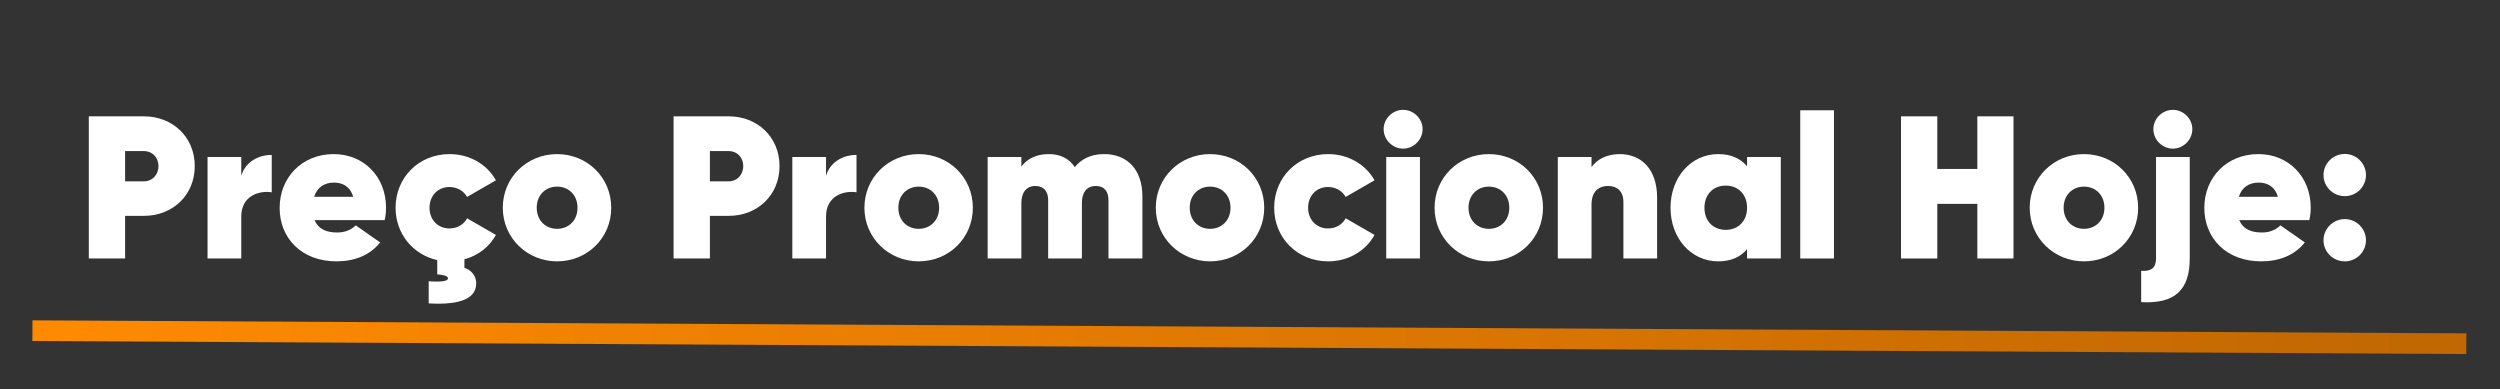 <svg xmlns="http://www.w3.org/2000/svg" xmlns:xlink="http://www.w3.org/1999/xlink" width="964" zoomAndPan="magnify" viewBox="0 0 723 112.5" height="150" preserveAspectRatio="xMidYMid meet" version="1.0"><rect x="0" y="0" width="723" height="112.5" fill="#333333" stroke="none"/><defs><g/><clipPath id="ec00e33215"><path d="M 1.598 61 L 721.398 61 L 721.398 112.004 L 1.598 112.004 Z M 1.598 61 " clip-rule="nonzero"/></clipPath><linearGradient x1="-4.019" gradientTransform="matrix(1, -0, 0, 1, 0, -0)" y1="4" x2="946.292" gradientUnits="userSpaceOnUse" y2="4" id="2737e6f4d5"><stop stop-opacity="1" stop-color="rgb(100%, 54.099%, 0%)" offset="0"/><stop stop-opacity="1" stop-color="rgb(99.857%, 54.019%, 0.006%)" offset="0.016"/><stop stop-opacity="1" stop-color="rgb(99.519%, 53.833%, 0.023%)" offset="0.031"/><stop stop-opacity="1" stop-color="rgb(99.13%, 53.618%, 0.041%)" offset="0.047"/><stop stop-opacity="1" stop-color="rgb(98.741%, 53.401%, 0.06%)" offset="0.062"/><stop stop-opacity="1" stop-color="rgb(98.352%, 53.186%, 0.079%)" offset="0.078"/><stop stop-opacity="1" stop-color="rgb(97.963%, 52.969%, 0.098%)" offset="0.094"/><stop stop-opacity="1" stop-color="rgb(97.574%, 52.754%, 0.117%)" offset="0.109"/><stop stop-opacity="1" stop-color="rgb(97.185%, 52.538%, 0.136%)" offset="0.125"/><stop stop-opacity="1" stop-color="rgb(96.796%, 52.322%, 0.154%)" offset="0.141"/><stop stop-opacity="1" stop-color="rgb(96.407%, 52.106%, 0.174%)" offset="0.156"/><stop stop-opacity="1" stop-color="rgb(96.017%, 51.891%, 0.192%)" offset="0.172"/><stop stop-opacity="1" stop-color="rgb(95.628%, 51.674%, 0.211%)" offset="0.188"/><stop stop-opacity="1" stop-color="rgb(95.239%, 51.459%, 0.23%)" offset="0.203"/><stop stop-opacity="1" stop-color="rgb(94.849%, 51.242%, 0.249%)" offset="0.219"/><stop stop-opacity="1" stop-color="rgb(94.46%, 51.027%, 0.269%)" offset="0.234"/><stop stop-opacity="1" stop-color="rgb(94.07%, 50.812%, 0.287%)" offset="0.25"/><stop stop-opacity="1" stop-color="rgb(93.681%, 50.595%, 0.305%)" offset="0.266"/><stop stop-opacity="1" stop-color="rgb(93.292%, 50.38%, 0.325%)" offset="0.281"/><stop stop-opacity="1" stop-color="rgb(92.903%, 50.163%, 0.343%)" offset="0.297"/><stop stop-opacity="1" stop-color="rgb(92.514%, 49.948%, 0.363%)" offset="0.312"/><stop stop-opacity="1" stop-color="rgb(92.125%, 49.731%, 0.381%)" offset="0.328"/><stop stop-opacity="1" stop-color="rgb(91.736%, 49.516%, 0.4%)" offset="0.344"/><stop stop-opacity="1" stop-color="rgb(91.347%, 49.3%, 0.42%)" offset="0.359"/><stop stop-opacity="1" stop-color="rgb(90.958%, 49.084%, 0.438%)" offset="0.375"/><stop stop-opacity="1" stop-color="rgb(90.567%, 48.868%, 0.458%)" offset="0.391"/><stop stop-opacity="1" stop-color="rgb(90.178%, 48.653%, 0.476%)" offset="0.406"/><stop stop-opacity="1" stop-color="rgb(89.789%, 48.436%, 0.494%)" offset="0.422"/><stop stop-opacity="1" stop-color="rgb(89.4%, 48.221%, 0.514%)" offset="0.438"/><stop stop-opacity="1" stop-color="rgb(89.011%, 48.004%, 0.533%)" offset="0.453"/><stop stop-opacity="1" stop-color="rgb(88.622%, 47.789%, 0.552%)" offset="0.469"/><stop stop-opacity="1" stop-color="rgb(88.232%, 47.572%, 0.571%)" offset="0.484"/><stop stop-opacity="1" stop-color="rgb(87.843%, 47.357%, 0.589%)" offset="0.5"/><stop stop-opacity="1" stop-color="rgb(87.454%, 47.141%, 0.609%)" offset="0.516"/><stop stop-opacity="1" stop-color="rgb(87.065%, 46.925%, 0.627%)" offset="0.531"/><stop stop-opacity="1" stop-color="rgb(86.676%, 46.709%, 0.647%)" offset="0.547"/><stop stop-opacity="1" stop-color="rgb(86.287%, 46.494%, 0.665%)" offset="0.562"/><stop stop-opacity="1" stop-color="rgb(85.896%, 46.277%, 0.684%)" offset="0.578"/><stop stop-opacity="1" stop-color="rgb(85.507%, 46.062%, 0.703%)" offset="0.594"/><stop stop-opacity="1" stop-color="rgb(85.118%, 45.845%, 0.722%)" offset="0.609"/><stop stop-opacity="1" stop-color="rgb(84.729%, 45.63%, 0.74%)" offset="0.625"/><stop stop-opacity="1" stop-color="rgb(84.34%, 45.413%, 0.76%)" offset="0.641"/><stop stop-opacity="1" stop-color="rgb(83.951%, 45.198%, 0.778%)" offset="0.656"/><stop stop-opacity="1" stop-color="rgb(83.562%, 44.981%, 0.798%)" offset="0.672"/><stop stop-opacity="1" stop-color="rgb(83.173%, 44.766%, 0.816%)" offset="0.688"/><stop stop-opacity="1" stop-color="rgb(82.784%, 44.55%, 0.835%)" offset="0.703"/><stop stop-opacity="1" stop-color="rgb(82.394%, 44.334%, 0.854%)" offset="0.719"/><stop stop-opacity="1" stop-color="rgb(82.005%, 44.118%, 0.873%)" offset="0.734"/><stop stop-opacity="1" stop-color="rgb(81.616%, 43.903%, 0.893%)" offset="0.75"/><stop stop-opacity="1" stop-color="rgb(81.226%, 43.687%, 0.911%)" offset="0.766"/><stop stop-opacity="1" stop-color="rgb(80.836%, 43.471%, 0.929%)" offset="0.781"/><stop stop-opacity="1" stop-color="rgb(80.447%, 43.256%, 0.949%)" offset="0.797"/><stop stop-opacity="1" stop-color="rgb(80.058%, 43.039%, 0.967%)" offset="0.812"/><stop stop-opacity="1" stop-color="rgb(79.669%, 42.824%, 0.987%)" offset="0.828"/><stop stop-opacity="1" stop-color="rgb(79.28%, 42.607%, 1.006%)" offset="0.844"/><stop stop-opacity="1" stop-color="rgb(78.891%, 42.392%, 1.024%)" offset="0.859"/><stop stop-opacity="1" stop-color="rgb(78.502%, 42.175%, 1.044%)" offset="0.875"/><stop stop-opacity="1" stop-color="rgb(78.113%, 41.96%, 1.062%)" offset="0.891"/><stop stop-opacity="1" stop-color="rgb(77.724%, 41.743%, 1.082%)" offset="0.906"/><stop stop-opacity="1" stop-color="rgb(77.335%, 41.528%, 1.1%)" offset="0.922"/><stop stop-opacity="1" stop-color="rgb(76.944%, 41.312%, 1.118%)" offset="0.938"/><stop stop-opacity="1" stop-color="rgb(76.555%, 41.096%, 1.138%)" offset="0.953"/><stop stop-opacity="1" stop-color="rgb(76.166%, 40.88%, 1.157%)" offset="0.969"/><stop stop-opacity="1" stop-color="rgb(75.777%, 40.665%, 1.176%)" offset="0.984"/><stop stop-opacity="1" stop-color="rgb(75.441%, 40.477%, 1.192%)" offset="1"/></linearGradient></defs><g clip-path="url(#ec00e33215)"><path stroke-linecap="butt" transform="matrix(0.747, 0.004, -0.004, 0.747, 9.398, 92.637)" fill="none" stroke-linejoin="miter" d="M -0.001 4.002 L 942.273 4.002 " stroke="url(#2737e6f4d5)" stroke-width="8" stroke-miterlimit="4"/></g><g fill="#ffffff" fill-opacity="1"><g transform="translate(22.448, 74.754)"><g><path d="M 19.203 -41.109 L 3.234 -41.109 L 3.234 0 L 13.734 0 L 13.734 -12.328 L 19.203 -12.328 C 27.422 -12.328 33.875 -18.266 33.875 -26.719 C 33.875 -35.172 27.422 -41.109 19.203 -41.109 Z M 19.203 -22.312 L 13.734 -22.312 L 13.734 -31.062 L 19.203 -31.062 C 21.547 -31.062 23.375 -29.297 23.375 -26.719 C 23.375 -24.141 21.547 -22.312 19.203 -22.312 Z M 19.203 -22.312 "/></g></g></g><g fill="#ffffff" fill-opacity="1"><g transform="translate(57.211, 74.754)"><g><path d="M 12.562 -23.906 L 12.562 -29.359 L 2.812 -29.359 L 2.812 0 L 12.562 0 L 12.562 -12.156 C 12.562 -17.969 17.5 -19.734 21.375 -19.141 L 21.375 -29.953 C 17.438 -29.953 13.734 -27.891 12.562 -23.906 Z M 12.562 -23.906 "/></g></g></g><g fill="#ffffff" fill-opacity="1"><g transform="translate(79.466, 74.754)"><g><path d="M 11.516 -11.094 L 31.766 -11.094 C 32.062 -12.328 32.172 -13.5 32.172 -14.734 C 32.172 -23.547 25.844 -30.188 17.031 -30.188 C 7.875 -30.188 1.406 -23.422 1.406 -14.625 C 1.406 -5.938 7.688 0.828 17.844 0.828 C 23.078 0.828 27.531 -0.938 30.469 -4.641 L 23.422 -9.578 C 22.016 -8.219 20.203 -7.516 18.078 -7.516 C 15.266 -7.516 12.688 -8.281 11.516 -11.094 Z M 11.391 -17.844 C 12.219 -20.547 14.328 -21.953 17.141 -21.953 C 19.5 -21.953 21.781 -20.906 22.672 -17.844 Z M 11.391 -17.844 "/></g></g></g><g fill="#ffffff" fill-opacity="1"><g transform="translate(112.996, 74.754)"><g><path d="M 16.969 -8.688 C 13.688 -8.688 11.219 -11.156 11.219 -14.672 C 11.219 -18.203 13.688 -20.672 16.969 -20.672 C 19.266 -20.672 21.141 -19.5 22.078 -17.797 L 30.422 -22.609 C 27.891 -27.188 22.844 -30.188 17.031 -30.188 C 8.109 -30.188 1.406 -23.422 1.406 -14.672 C 1.406 -7.156 6.406 -1.109 13.453 0.469 L 13.453 4.578 C 15.328 4.75 16.562 5.047 16.562 5.75 C 16.562 6.516 14.797 6.875 10.984 6.578 L 10.984 12.984 C 20.844 13.562 24.719 11.219 24.719 7.219 C 24.719 4.406 22.609 3.109 21.312 2.703 L 21.312 0.234 C 25.25 -0.828 28.531 -3.344 30.422 -6.812 L 22.078 -11.625 C 21.203 -9.859 19.266 -8.688 16.969 -8.688 Z M 16.969 -8.688 "/></g></g></g><g fill="#ffffff" fill-opacity="1"><g transform="translate(144.001, 74.754)"><g><path d="M 17.094 0.828 C 25.844 0.828 32.766 -5.938 32.766 -14.672 C 32.766 -23.422 25.844 -30.188 17.094 -30.188 C 8.391 -30.188 1.406 -23.422 1.406 -14.672 C 1.406 -5.938 8.453 0.828 17.094 0.828 Z M 17.094 -8.578 C 13.734 -8.578 11.219 -11.047 11.219 -14.672 C 11.219 -18.312 13.734 -20.781 17.094 -20.781 C 20.5 -20.781 23.016 -18.312 23.016 -14.672 C 23.016 -11.047 20.5 -8.578 17.094 -8.578 Z M 17.094 -8.578 "/></g></g></g><g fill="#ffffff" fill-opacity="1"><g transform="translate(178.235, 74.754)"><g/></g></g><g fill="#ffffff" fill-opacity="1"><g transform="translate(191.565, 74.754)"><g><path d="M 19.203 -41.109 L 3.234 -41.109 L 3.234 0 L 13.734 0 L 13.734 -12.328 L 19.203 -12.328 C 27.422 -12.328 33.875 -18.266 33.875 -26.719 C 33.875 -35.172 27.422 -41.109 19.203 -41.109 Z M 19.203 -22.312 L 13.734 -22.312 L 13.734 -31.062 L 19.203 -31.062 C 21.547 -31.062 23.375 -29.297 23.375 -26.719 C 23.375 -24.141 21.547 -22.312 19.203 -22.312 Z M 19.203 -22.312 "/></g></g></g><g fill="#ffffff" fill-opacity="1"><g transform="translate(226.328, 74.754)"><g><path d="M 12.562 -23.906 L 12.562 -29.359 L 2.812 -29.359 L 2.812 0 L 12.562 0 L 12.562 -12.156 C 12.562 -17.969 17.5 -19.734 21.375 -19.141 L 21.375 -29.953 C 17.438 -29.953 13.734 -27.891 12.562 -23.906 Z M 12.562 -23.906 "/></g></g></g><g fill="#ffffff" fill-opacity="1"><g transform="translate(248.583, 74.754)"><g><path d="M 17.094 0.828 C 25.844 0.828 32.766 -5.938 32.766 -14.672 C 32.766 -23.422 25.844 -30.188 17.094 -30.188 C 8.391 -30.188 1.406 -23.422 1.406 -14.672 C 1.406 -5.938 8.453 0.828 17.094 0.828 Z M 17.094 -8.578 C 13.734 -8.578 11.219 -11.047 11.219 -14.672 C 11.219 -18.312 13.734 -20.781 17.094 -20.781 C 20.5 -20.781 23.016 -18.312 23.016 -14.672 C 23.016 -11.047 20.5 -8.578 17.094 -8.578 Z M 17.094 -8.578 "/></g></g></g><g fill="#ffffff" fill-opacity="1"><g transform="translate(282.818, 74.754)"><g><path d="M 36.516 -30.188 C 32.469 -30.188 29.828 -28.656 28.016 -26.422 C 26.422 -28.828 23.953 -30.188 20.5 -30.188 C 16.734 -30.188 14.156 -28.719 12.562 -26.594 L 12.562 -29.359 L 2.812 -29.359 L 2.812 0 L 12.562 0 L 12.562 -16.031 C 12.562 -18.969 13.922 -20.969 16.625 -20.969 C 19.078 -20.969 20.312 -19.375 20.312 -16.859 L 20.312 0 L 30.062 0 L 30.062 -16.031 C 30.062 -18.969 31.359 -20.969 34.109 -20.969 C 36.578 -20.969 37.75 -19.375 37.75 -16.859 L 37.75 0 L 47.562 0 L 47.562 -17.969 C 47.562 -25.594 43.281 -30.188 36.516 -30.188 Z M 36.516 -30.188 "/></g></g></g><g fill="#ffffff" fill-opacity="1"><g transform="translate(332.848, 74.754)"><g><path d="M 17.094 0.828 C 25.844 0.828 32.766 -5.938 32.766 -14.672 C 32.766 -23.422 25.844 -30.188 17.094 -30.188 C 8.391 -30.188 1.406 -23.422 1.406 -14.672 C 1.406 -5.938 8.453 0.828 17.094 0.828 Z M 17.094 -8.578 C 13.734 -8.578 11.219 -11.047 11.219 -14.672 C 11.219 -18.312 13.734 -20.781 17.094 -20.781 C 20.5 -20.781 23.016 -18.312 23.016 -14.672 C 23.016 -11.047 20.5 -8.578 17.094 -8.578 Z M 17.094 -8.578 "/></g></g></g><g fill="#ffffff" fill-opacity="1"><g transform="translate(367.083, 74.754)"><g><path d="M 17.031 0.828 C 22.844 0.828 27.891 -2.172 30.422 -6.812 L 22.078 -11.625 C 21.203 -9.859 19.266 -8.688 16.969 -8.688 C 13.688 -8.688 11.219 -11.156 11.219 -14.672 C 11.219 -18.203 13.688 -20.672 16.969 -20.672 C 19.266 -20.672 21.141 -19.5 22.078 -17.797 L 30.422 -22.609 C 27.891 -27.188 22.844 -30.188 17.031 -30.188 C 8.109 -30.188 1.406 -23.422 1.406 -14.672 C 1.406 -5.938 8.109 0.828 17.031 0.828 Z M 17.031 0.828 "/></g></g></g><g fill="#ffffff" fill-opacity="1"><g transform="translate(398.088, 74.754)"><g><path d="M 7.688 -31.766 C 10.75 -31.766 13.328 -34.344 13.328 -37.406 C 13.328 -40.453 10.75 -42.984 7.688 -42.984 C 4.641 -42.984 2.062 -40.453 2.062 -37.406 C 2.062 -34.344 4.641 -31.766 7.688 -31.766 Z M 2.812 0 L 12.562 0 L 12.562 -29.359 L 2.812 -29.359 Z M 2.812 0 "/></g></g></g><g fill="#ffffff" fill-opacity="1"><g transform="translate(413.473, 74.754)"><g><path d="M 17.094 0.828 C 25.844 0.828 32.766 -5.938 32.766 -14.672 C 32.766 -23.422 25.844 -30.188 17.094 -30.188 C 8.391 -30.188 1.406 -23.422 1.406 -14.672 C 1.406 -5.938 8.453 0.828 17.094 0.828 Z M 17.094 -8.578 C 13.734 -8.578 11.219 -11.047 11.219 -14.672 C 11.219 -18.312 13.734 -20.781 17.094 -20.781 C 20.5 -20.781 23.016 -18.312 23.016 -14.672 C 23.016 -11.047 20.5 -8.578 17.094 -8.578 Z M 17.094 -8.578 "/></g></g></g><g fill="#ffffff" fill-opacity="1"><g transform="translate(447.707, 74.754)"><g><path d="M 20.734 -30.188 C 17.094 -30.188 14.203 -28.766 12.562 -26.422 L 12.562 -29.359 L 2.812 -29.359 L 2.812 0 L 12.562 0 L 12.562 -15.625 C 12.562 -19.141 14.391 -20.969 17.375 -20.969 C 19.906 -20.969 21.781 -19.5 21.781 -16.328 L 21.781 0 L 31.531 0 L 31.531 -17.562 C 31.531 -26.016 26.781 -30.188 20.734 -30.188 Z M 20.734 -30.188 "/></g></g></g><g fill="#ffffff" fill-opacity="1"><g transform="translate(481.707, 74.754)"><g><path d="M 23.547 -29.359 L 23.547 -26.656 C 21.672 -28.891 18.969 -30.188 15.203 -30.188 C 7.344 -30.188 1.406 -23.484 1.406 -14.672 C 1.406 -5.875 7.344 0.828 15.203 0.828 C 18.969 0.828 21.672 -0.469 23.547 -2.703 L 23.547 0 L 33.297 0 L 33.297 -29.359 Z M 17.375 -8.281 C 13.734 -8.281 11.219 -10.859 11.219 -14.672 C 11.219 -18.5 13.734 -21.078 17.375 -21.078 C 21.016 -21.078 23.547 -18.5 23.547 -14.672 C 23.547 -10.859 21.016 -8.281 17.375 -8.281 Z M 17.375 -8.281 "/></g></g></g><g fill="#ffffff" fill-opacity="1"><g transform="translate(517.82, 74.754)"><g><path d="M 2.812 0 L 12.562 0 L 12.562 -42.859 L 2.812 -42.859 Z M 2.812 0 "/></g></g></g><g fill="#ffffff" fill-opacity="1"><g transform="translate(533.205, 74.754)"><g/></g></g><g fill="#ffffff" fill-opacity="1"><g transform="translate(546.535, 74.754)"><g><path d="M 25.312 -41.109 L 25.312 -25.891 L 13.734 -25.891 L 13.734 -41.109 L 3.234 -41.109 L 3.234 0 L 13.734 0 L 13.734 -15.797 L 25.312 -15.797 L 25.312 0 L 35.766 0 L 35.766 -41.109 Z M 25.312 -41.109 "/></g></g></g><g fill="#ffffff" fill-opacity="1"><g transform="translate(585.584, 74.754)"><g><path d="M 17.094 0.828 C 25.844 0.828 32.766 -5.938 32.766 -14.672 C 32.766 -23.422 25.844 -30.188 17.094 -30.188 C 8.391 -30.188 1.406 -23.422 1.406 -14.672 C 1.406 -5.938 8.453 0.828 17.094 0.828 Z M 17.094 -8.578 C 13.734 -8.578 11.219 -11.047 11.219 -14.672 C 11.219 -18.312 13.734 -20.781 17.094 -20.781 C 20.5 -20.781 23.016 -18.312 23.016 -14.672 C 23.016 -11.047 20.5 -8.578 17.094 -8.578 Z M 17.094 -8.578 "/></g></g></g><g fill="#ffffff" fill-opacity="1"><g transform="translate(619.819, 74.754)"><g><path d="M 8.578 -31.766 C 11.625 -31.766 14.203 -34.344 14.203 -37.406 C 14.203 -40.453 11.625 -42.984 8.578 -42.984 C 5.516 -42.984 2.938 -40.453 2.938 -37.406 C 2.938 -34.344 5.516 -31.766 8.578 -31.766 Z M 3.703 0 C 3.703 2.703 2.344 3.766 -0.594 3.578 L -0.594 12.625 C 9.047 13.156 13.453 9.219 13.453 0 L 13.453 -29.359 L 3.703 -29.359 Z M 3.703 0 "/></g></g></g><g fill="#ffffff" fill-opacity="1"><g transform="translate(636.084, 74.754)"><g><path d="M 11.516 -11.094 L 31.766 -11.094 C 32.062 -12.328 32.172 -13.5 32.172 -14.734 C 32.172 -23.547 25.844 -30.188 17.031 -30.188 C 7.875 -30.188 1.406 -23.422 1.406 -14.625 C 1.406 -5.938 7.688 0.828 17.844 0.828 C 23.078 0.828 27.531 -0.938 30.469 -4.641 L 23.422 -9.578 C 22.016 -8.219 20.203 -7.516 18.078 -7.516 C 15.266 -7.516 12.688 -8.281 11.516 -11.094 Z M 11.391 -17.844 C 12.219 -20.547 14.328 -21.953 17.141 -21.953 C 19.5 -21.953 21.781 -20.906 22.672 -17.844 Z M 11.391 -17.844 "/></g></g></g><g fill="#ffffff" fill-opacity="1"><g transform="translate(669.614, 74.754)"><g><path d="M 8.516 -18.031 C 11.859 -18.031 14.625 -20.734 14.625 -24.141 C 14.625 -27.484 11.859 -30.234 8.516 -30.234 C 5.109 -30.234 2.344 -27.484 2.344 -24.141 C 2.344 -20.734 5.109 -18.031 8.516 -18.031 Z M 8.516 0.828 C 11.859 0.828 14.625 -1.875 14.625 -5.281 C 14.625 -8.625 11.859 -11.391 8.516 -11.391 C 5.109 -11.391 2.344 -8.625 2.344 -5.281 C 2.344 -1.875 5.109 0.828 8.516 0.828 Z M 8.516 0.828 "/></g></g></g><g fill="#ffffff" fill-opacity="1"><g transform="translate(686.593, 74.754)"><g/></g></g></svg>